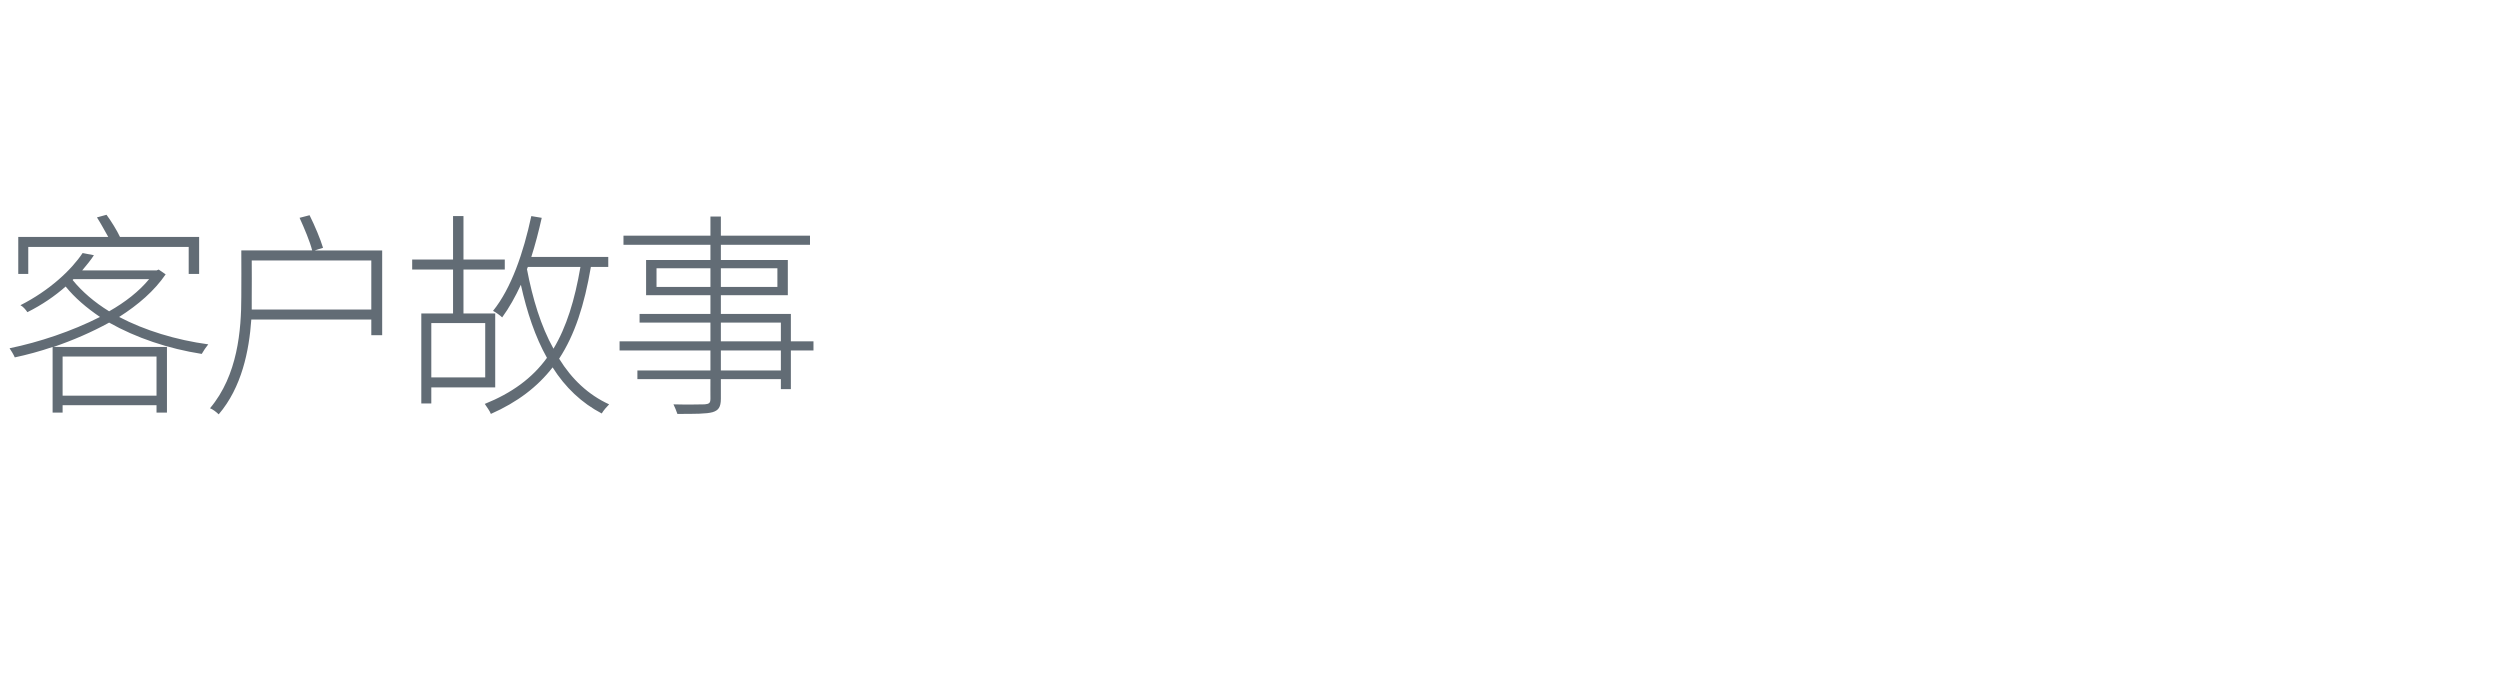 <?xml version="1.0" standalone="no"?><!DOCTYPE svg PUBLIC "-//W3C//DTD SVG 1.1//EN" "http://www.w3.org/Graphics/SVG/1.1/DTD/svg11.dtd"><svg xmlns="http://www.w3.org/2000/svg" version="1.1" width="575px" height="156.9px" viewBox="0 -33 575 156.9" style="top:-33px">  <desc>客户故事</desc>  <defs/>  <g id="Polygon215365">    <path d="M 6.5 30 L 4.2 30 L 4.2 21.5 C 4.2 21.5 24.9 21.52 24.9 21.5 C 24.1 20.1 23.2 18.4 22.3 17 C 22.3 17 24.5 16.4 24.5 16.4 C 25.6 17.9 26.9 20 27.6 21.5 C 27.65 21.52 45.8 21.5 45.8 21.5 L 45.8 30 L 43.4 30 L 43.4 23.8 L 6.5 23.8 L 6.5 30 Z M 16.7 31.4 C 18.9 34.1 21.7 36.5 25.1 38.6 C 28.8 36.5 32 34 34.3 31.2 C 34.3 31.22 16.9 31.2 16.9 31.2 C 16.9 31.2 16.7 31.37 16.7 31.4 Z M 14.4 49 L 14.4 58 L 36 58 L 36 49 L 14.4 49 Z M 38.1 30.1 C 35.5 33.9 31.8 37.1 27.4 39.9 C 33.3 43 40.5 45.2 47.9 46.2 C 47.4 46.8 46.8 47.7 46.4 48.4 C 38.7 47.2 31.3 44.7 25.1 41.2 C 21.1 43.4 16.7 45.3 12.3 46.8 C 12.3 46.77 38.4 46.8 38.4 46.8 L 38.4 61.9 L 36 61.9 L 36 60.2 L 14.4 60.2 L 14.4 61.9 L 12.1 61.9 C 12.1 61.9 12.1 46.82 12.1 46.8 C 9.2 47.8 6.2 48.6 3.4 49.2 C 3.1 48.5 2.6 47.7 2.2 47.1 C 9 45.7 16.5 43.2 23 39.9 C 19.9 37.8 17.2 35.5 15.1 32.9 C 12.6 35.1 9.7 37.1 6.3 38.8 C 5.9 38.2 5.3 37.5 4.7 37.2 C 11.4 33.8 16.4 29.1 19 25.2 C 19 25.2 21.6 25.7 21.6 25.7 C 20.9 26.8 19.9 28 18.9 29.2 C 18.85 29.17 36 29.2 36 29.2 L 36.5 29 C 36.5 29 38.1 30.12 38.1 30.1 Z M 85.4 38.2 L 85.4 26.9 L 57.9 26.9 C 57.9 26.9 57.94 35.17 57.9 35.2 C 57.9 36.2 57.9 37.1 57.9 38.2 C 57.89 38.17 85.4 38.2 85.4 38.2 Z M 87.9 24.6 L 87.9 44.1 L 85.4 44.1 L 85.4 40.5 C 85.4 40.5 57.79 40.47 57.8 40.5 C 57.3 47.7 55.6 56.1 50.3 62.3 C 49.8 61.8 48.9 61.1 48.3 60.9 C 54.7 53.3 55.5 42.9 55.5 35.2 C 55.54 35.17 55.5 24.6 55.5 24.6 C 55.5 24.6 71.85 24.57 71.8 24.6 C 71.3 22.6 70 19.5 68.9 17.1 C 68.9 17.1 71.2 16.5 71.2 16.5 C 72.4 18.9 73.7 22 74.3 24 C 74.29 23.97 72.4 24.6 72.4 24.6 L 87.9 24.6 Z M 99.2 41.3 L 99.2 53.8 L 111.6 53.8 L 111.6 41.3 L 99.2 41.3 Z M 99.2 56.1 L 99.2 59.8 L 96.9 59.8 L 96.9 39.1 L 104.2 39.1 L 104.2 29 L 94.8 29 L 94.8 26.7 L 104.2 26.7 L 104.2 16.7 L 106.6 16.7 L 106.6 26.7 L 116.1 26.7 L 116.1 29 L 106.6 29 L 106.6 39.1 L 113.9 39.1 L 113.9 56.1 L 99.2 56.1 Z M 121.2 28.9 C 122.5 35.7 124.4 42 127.3 47.2 C 130.3 42.2 132.2 36 133.5 28.4 C 133.49 28.42 121.4 28.4 121.4 28.4 C 121.4 28.4 121.24 28.87 121.2 28.9 Z M 135.9 28.4 C 134.4 37.2 132.2 44 128.6 49.5 C 131.5 54.2 135.3 57.8 140.1 60 C 139.6 60.5 138.8 61.4 138.4 62.1 C 133.8 59.7 130 56.1 127.1 51.5 C 123.6 56 119 59.5 112.9 62.2 C 112.7 61.6 111.9 60.5 111.5 59.9 C 117.7 57.4 122.4 54 125.8 49.3 C 123.1 44.5 121.2 38.8 119.8 32.5 C 118.5 35.3 117.1 37.8 115.5 40 C 115.1 39.6 114 38.8 113.4 38.5 C 117.6 33.3 120.4 25.1 122.2 16.7 C 122.2 16.7 124.6 17.1 124.6 17.1 C 123.9 20.2 123.1 23.3 122.2 26.1 C 122.19 26.12 139.9 26.1 139.9 26.1 L 139.9 28.4 C 139.9 28.4 135.95 28.42 135.9 28.4 Z M 179.6 47.6 L 165.8 47.6 L 165.8 52.2 L 179.6 52.2 L 179.6 47.6 Z M 165.8 45.5 L 179.6 45.5 L 179.6 41.2 L 165.8 41.2 L 165.8 45.5 Z M 163.4 33 L 163.4 28.7 L 151 28.7 L 151 33 L 163.4 33 Z M 165.8 28.7 L 165.8 33 L 178.8 33 L 178.8 28.7 L 165.8 28.7 Z M 187.1 47.6 L 181.9 47.6 L 181.9 56.5 L 179.6 56.5 L 179.6 54.2 L 165.8 54.2 C 165.8 54.2 165.78 58.67 165.8 58.7 C 165.8 60.7 165.2 61.4 163.9 61.8 C 162.5 62.2 159.9 62.2 155.8 62.2 C 155.6 61.6 155.2 60.6 154.9 60 C 158.2 60.1 161.3 60 162.1 60 C 163.1 59.9 163.4 59.7 163.4 58.7 C 163.38 58.72 163.4 54.2 163.4 54.2 L 146.6 54.2 L 146.6 52.2 L 163.4 52.2 L 163.4 47.6 L 142.5 47.6 L 142.5 45.5 L 163.4 45.5 L 163.4 41.2 L 147.1 41.2 L 147.1 39.2 L 163.4 39.2 L 163.4 34.9 L 148.6 34.9 L 148.6 26.8 L 163.4 26.8 L 163.4 23.3 L 143.4 23.3 L 143.4 21.2 L 163.4 21.2 L 163.4 16.8 L 165.8 16.8 L 165.8 21.2 L 186.3 21.2 L 186.3 23.3 L 165.8 23.3 L 165.8 26.8 L 181.2 26.8 L 181.2 34.9 L 165.8 34.9 L 165.8 39.2 L 181.9 39.2 L 181.9 45.5 L 187.1 45.5 L 187.1 47.6 Z " stroke="none" fill="#626c75"/>  </g></svg>